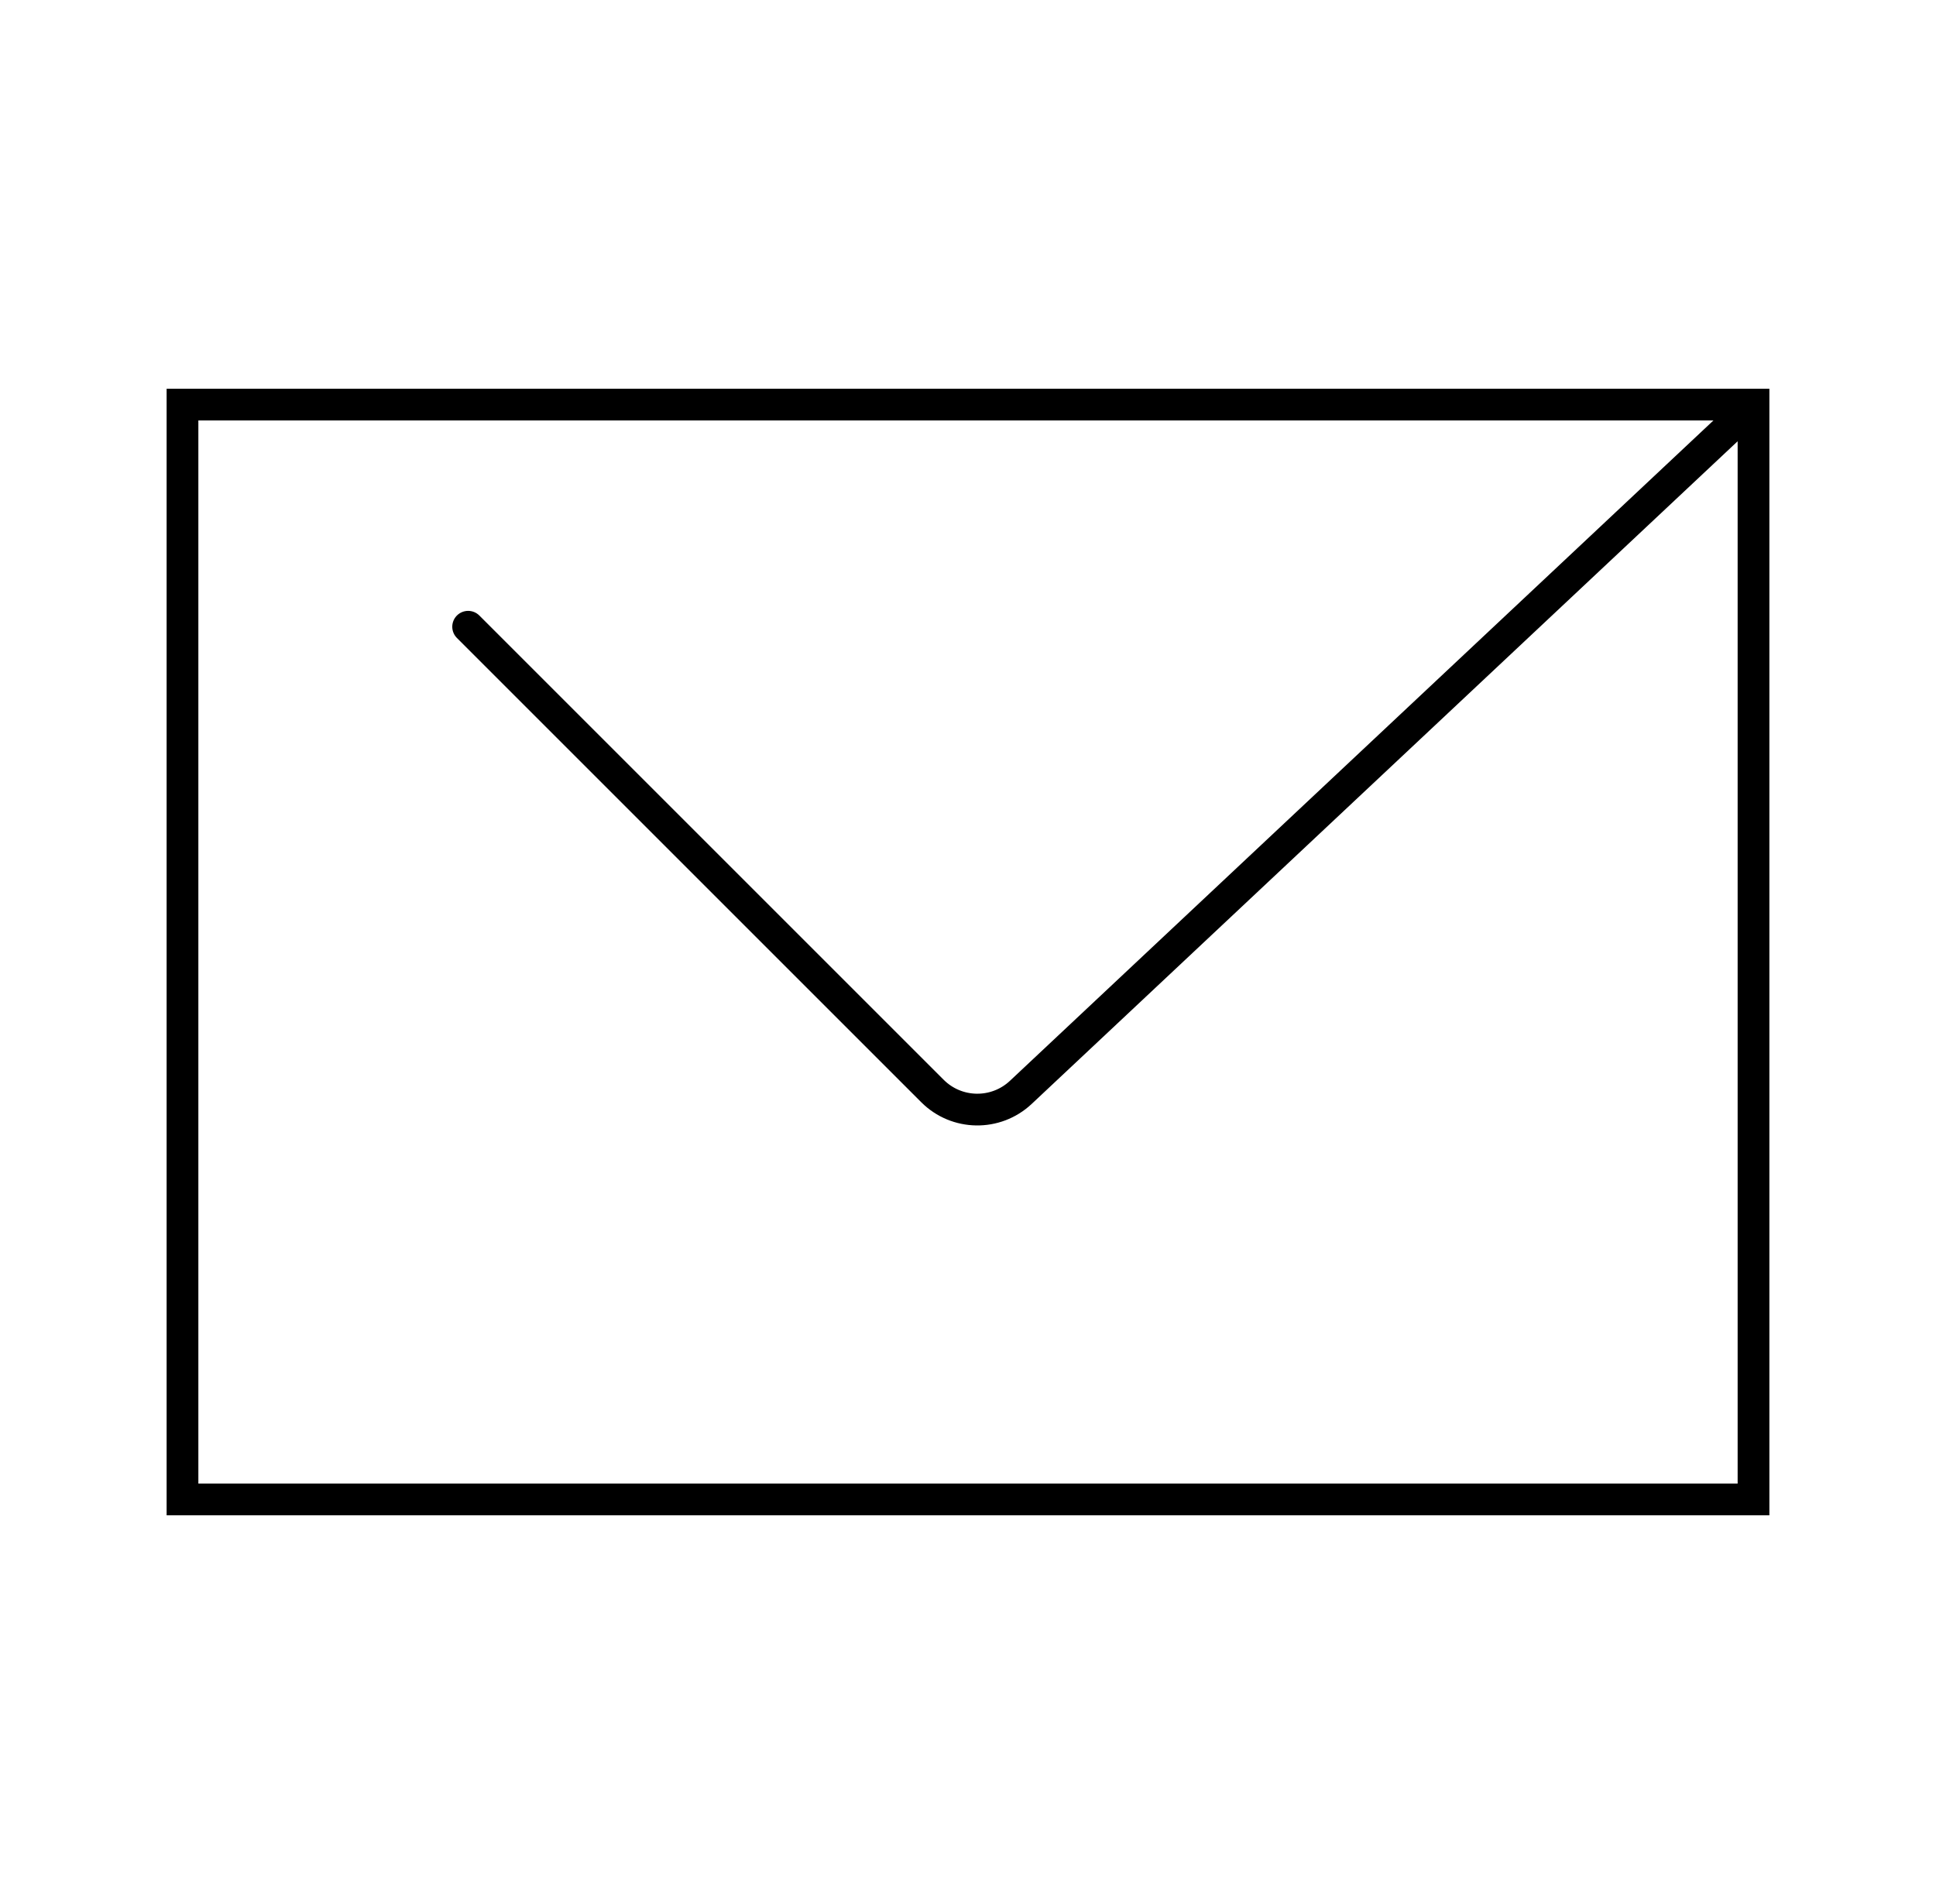 <svg width="61" height="60" viewBox="0 0 61 60" fill="none" xmlns="http://www.w3.org/2000/svg">
<path d="M55.25 12.75V47.25H5.75V12.75H55.25ZM55.25 12.75L32.163 34.424C31.375 35.163 30.143 35.143 29.38 34.38L14.75 19.75" stroke="black" stroke-linecap="round"/>
</svg>
